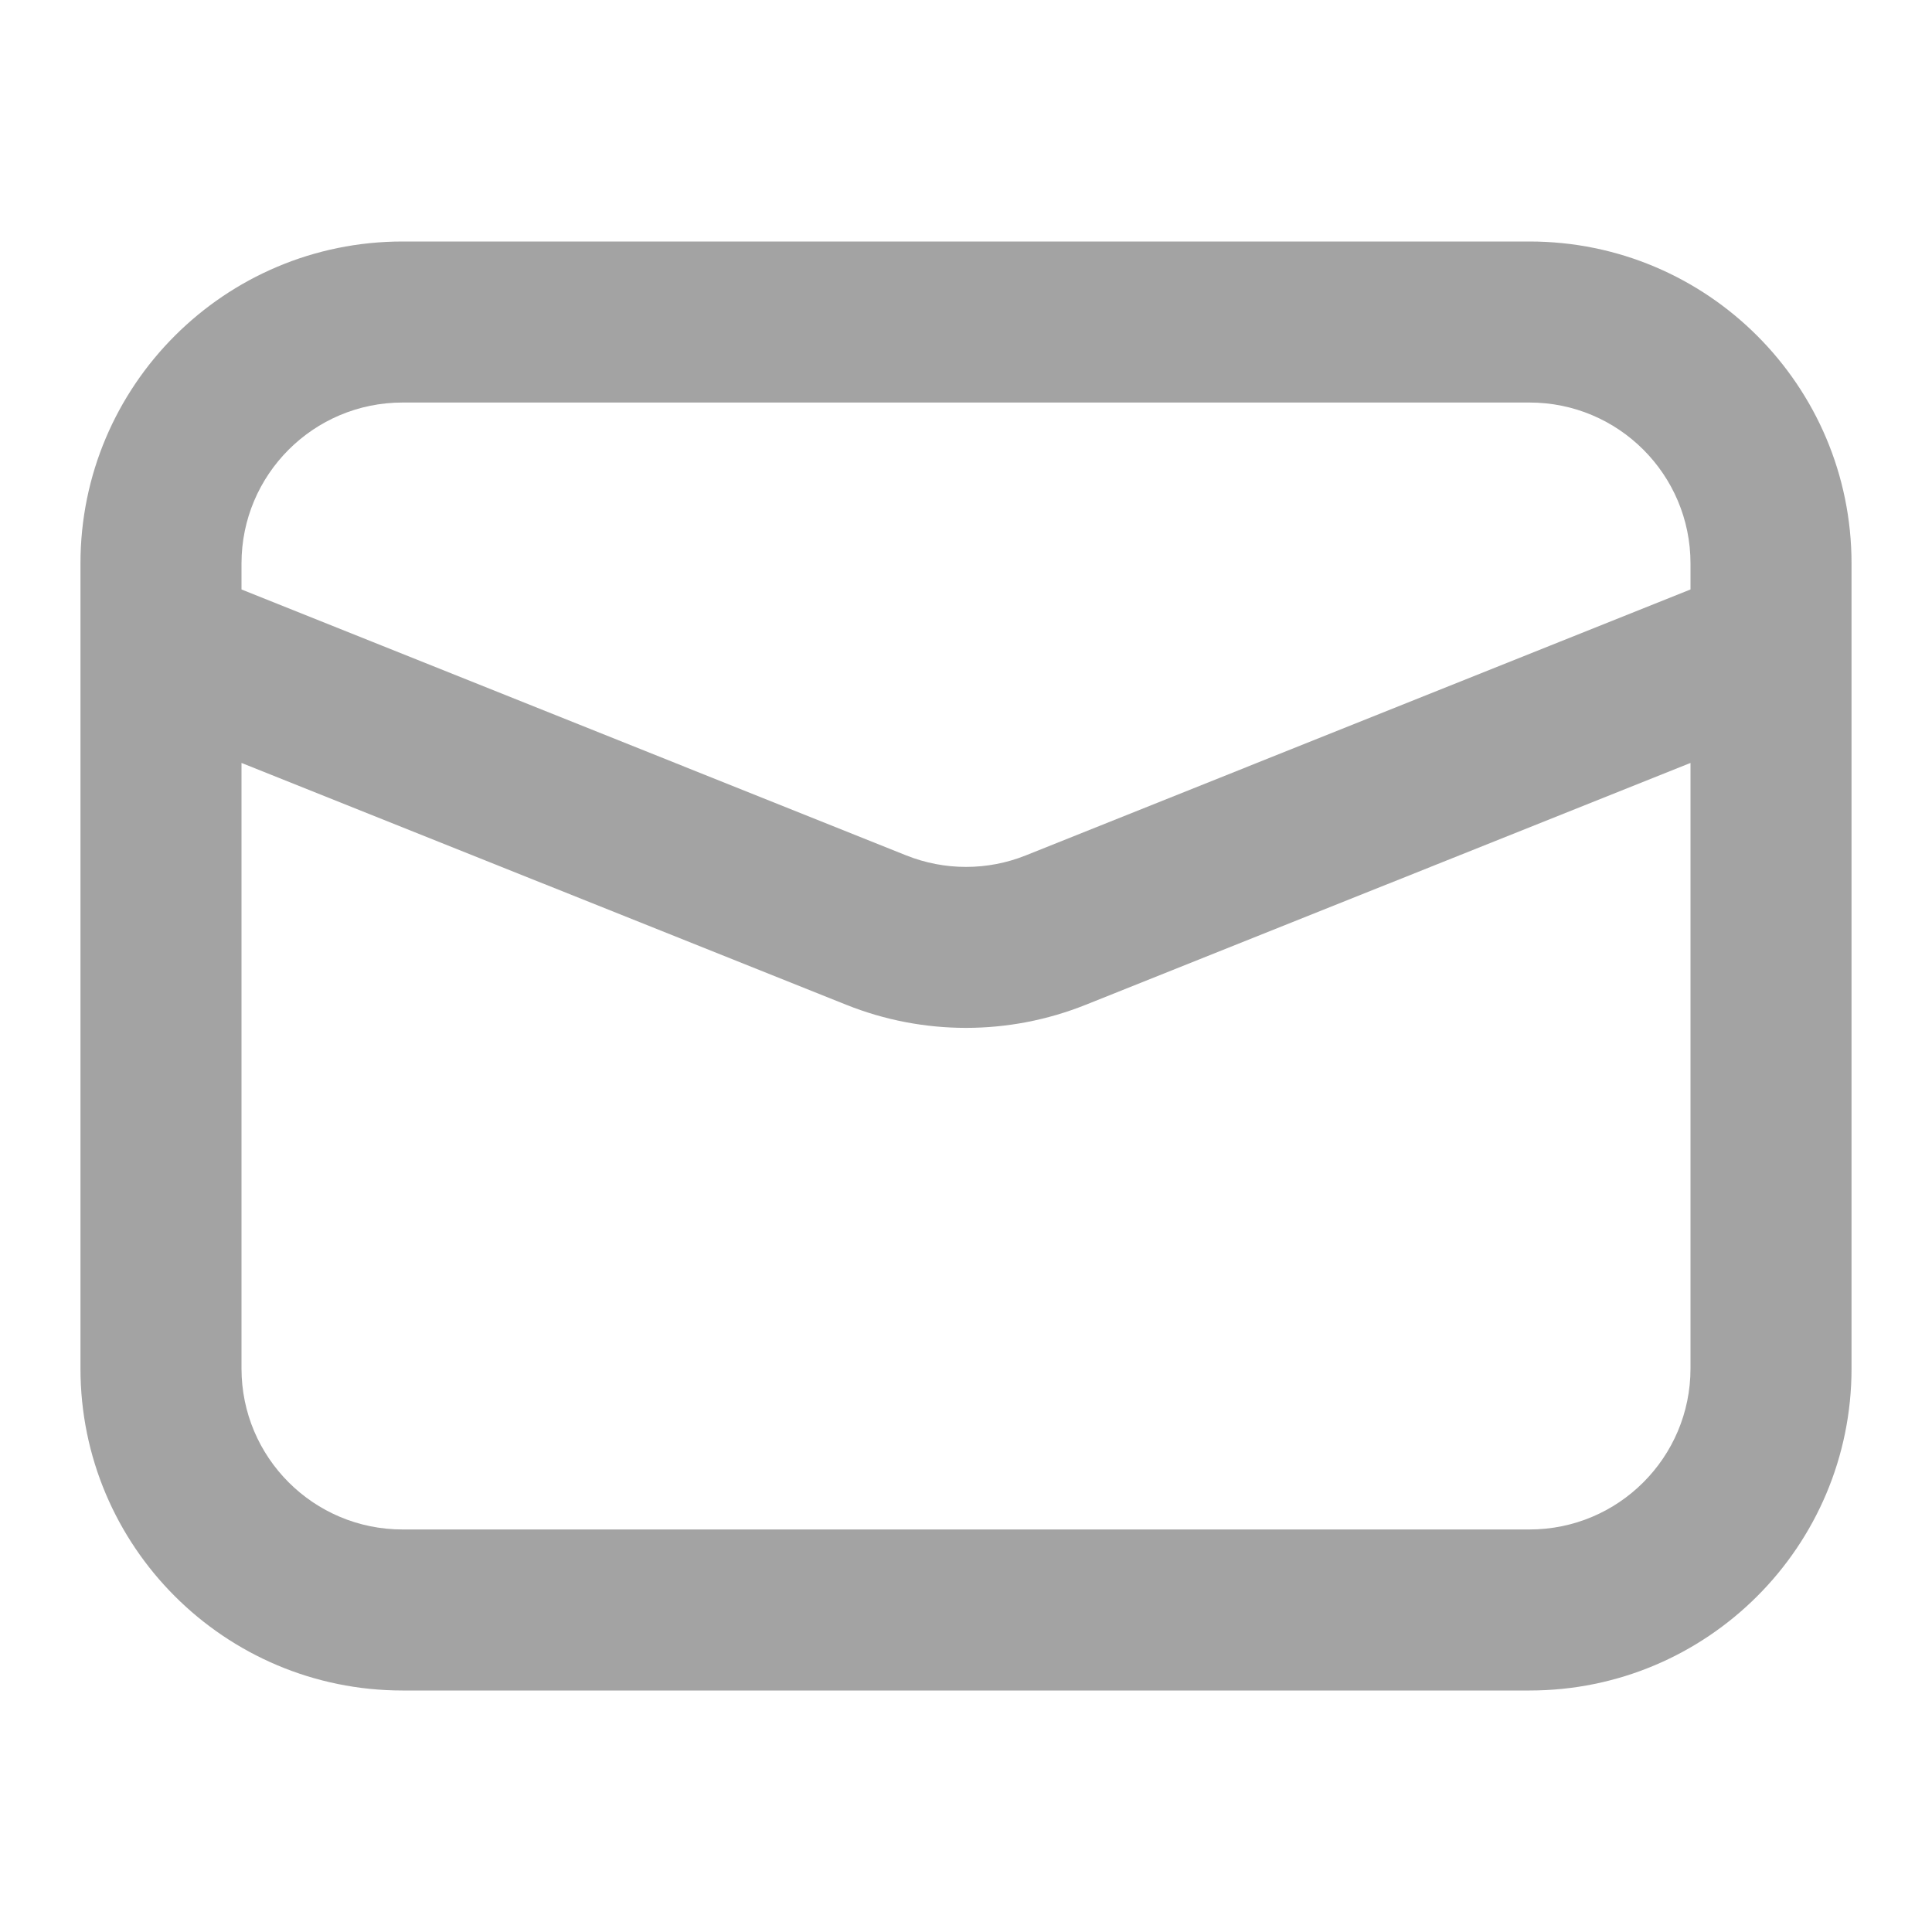 <svg width="20" height="20" viewBox="0 0 20 20" fill="none" xmlns="http://www.w3.org/2000/svg">
<path fill-rule="evenodd" clip-rule="evenodd" d="M15.834 17.5C17.674 17.5 19.167 16.008 19.167 14.167V6.686C19.167 6.673 19.167 6.66 19.167 6.647V5.833C19.167 3.992 17.674 2.5 15.834 2.5H4.167C2.326 2.5 0.833 3.992 0.833 5.833V6.647C0.833 6.66 0.833 6.673 0.833 6.686V14.167C0.833 16.008 2.326 17.5 4.167 17.5H15.834ZM2.5 14.167C2.5 15.087 3.246 15.833 4.167 15.833H15.834C16.754 15.833 17.5 15.087 17.5 14.167V7.898L11.238 10.402C10.443 10.72 9.557 10.72 8.762 10.402L2.5 7.898V14.167ZM10.619 8.855L17.5 6.102V5.833C17.5 4.913 16.754 4.167 15.834 4.167H4.167C3.246 4.167 2.5 4.913 2.5 5.833V6.102L9.381 8.855C9.779 9.014 10.222 9.014 10.619 8.855Z" fill="#A3A3A3"/>
</svg>
